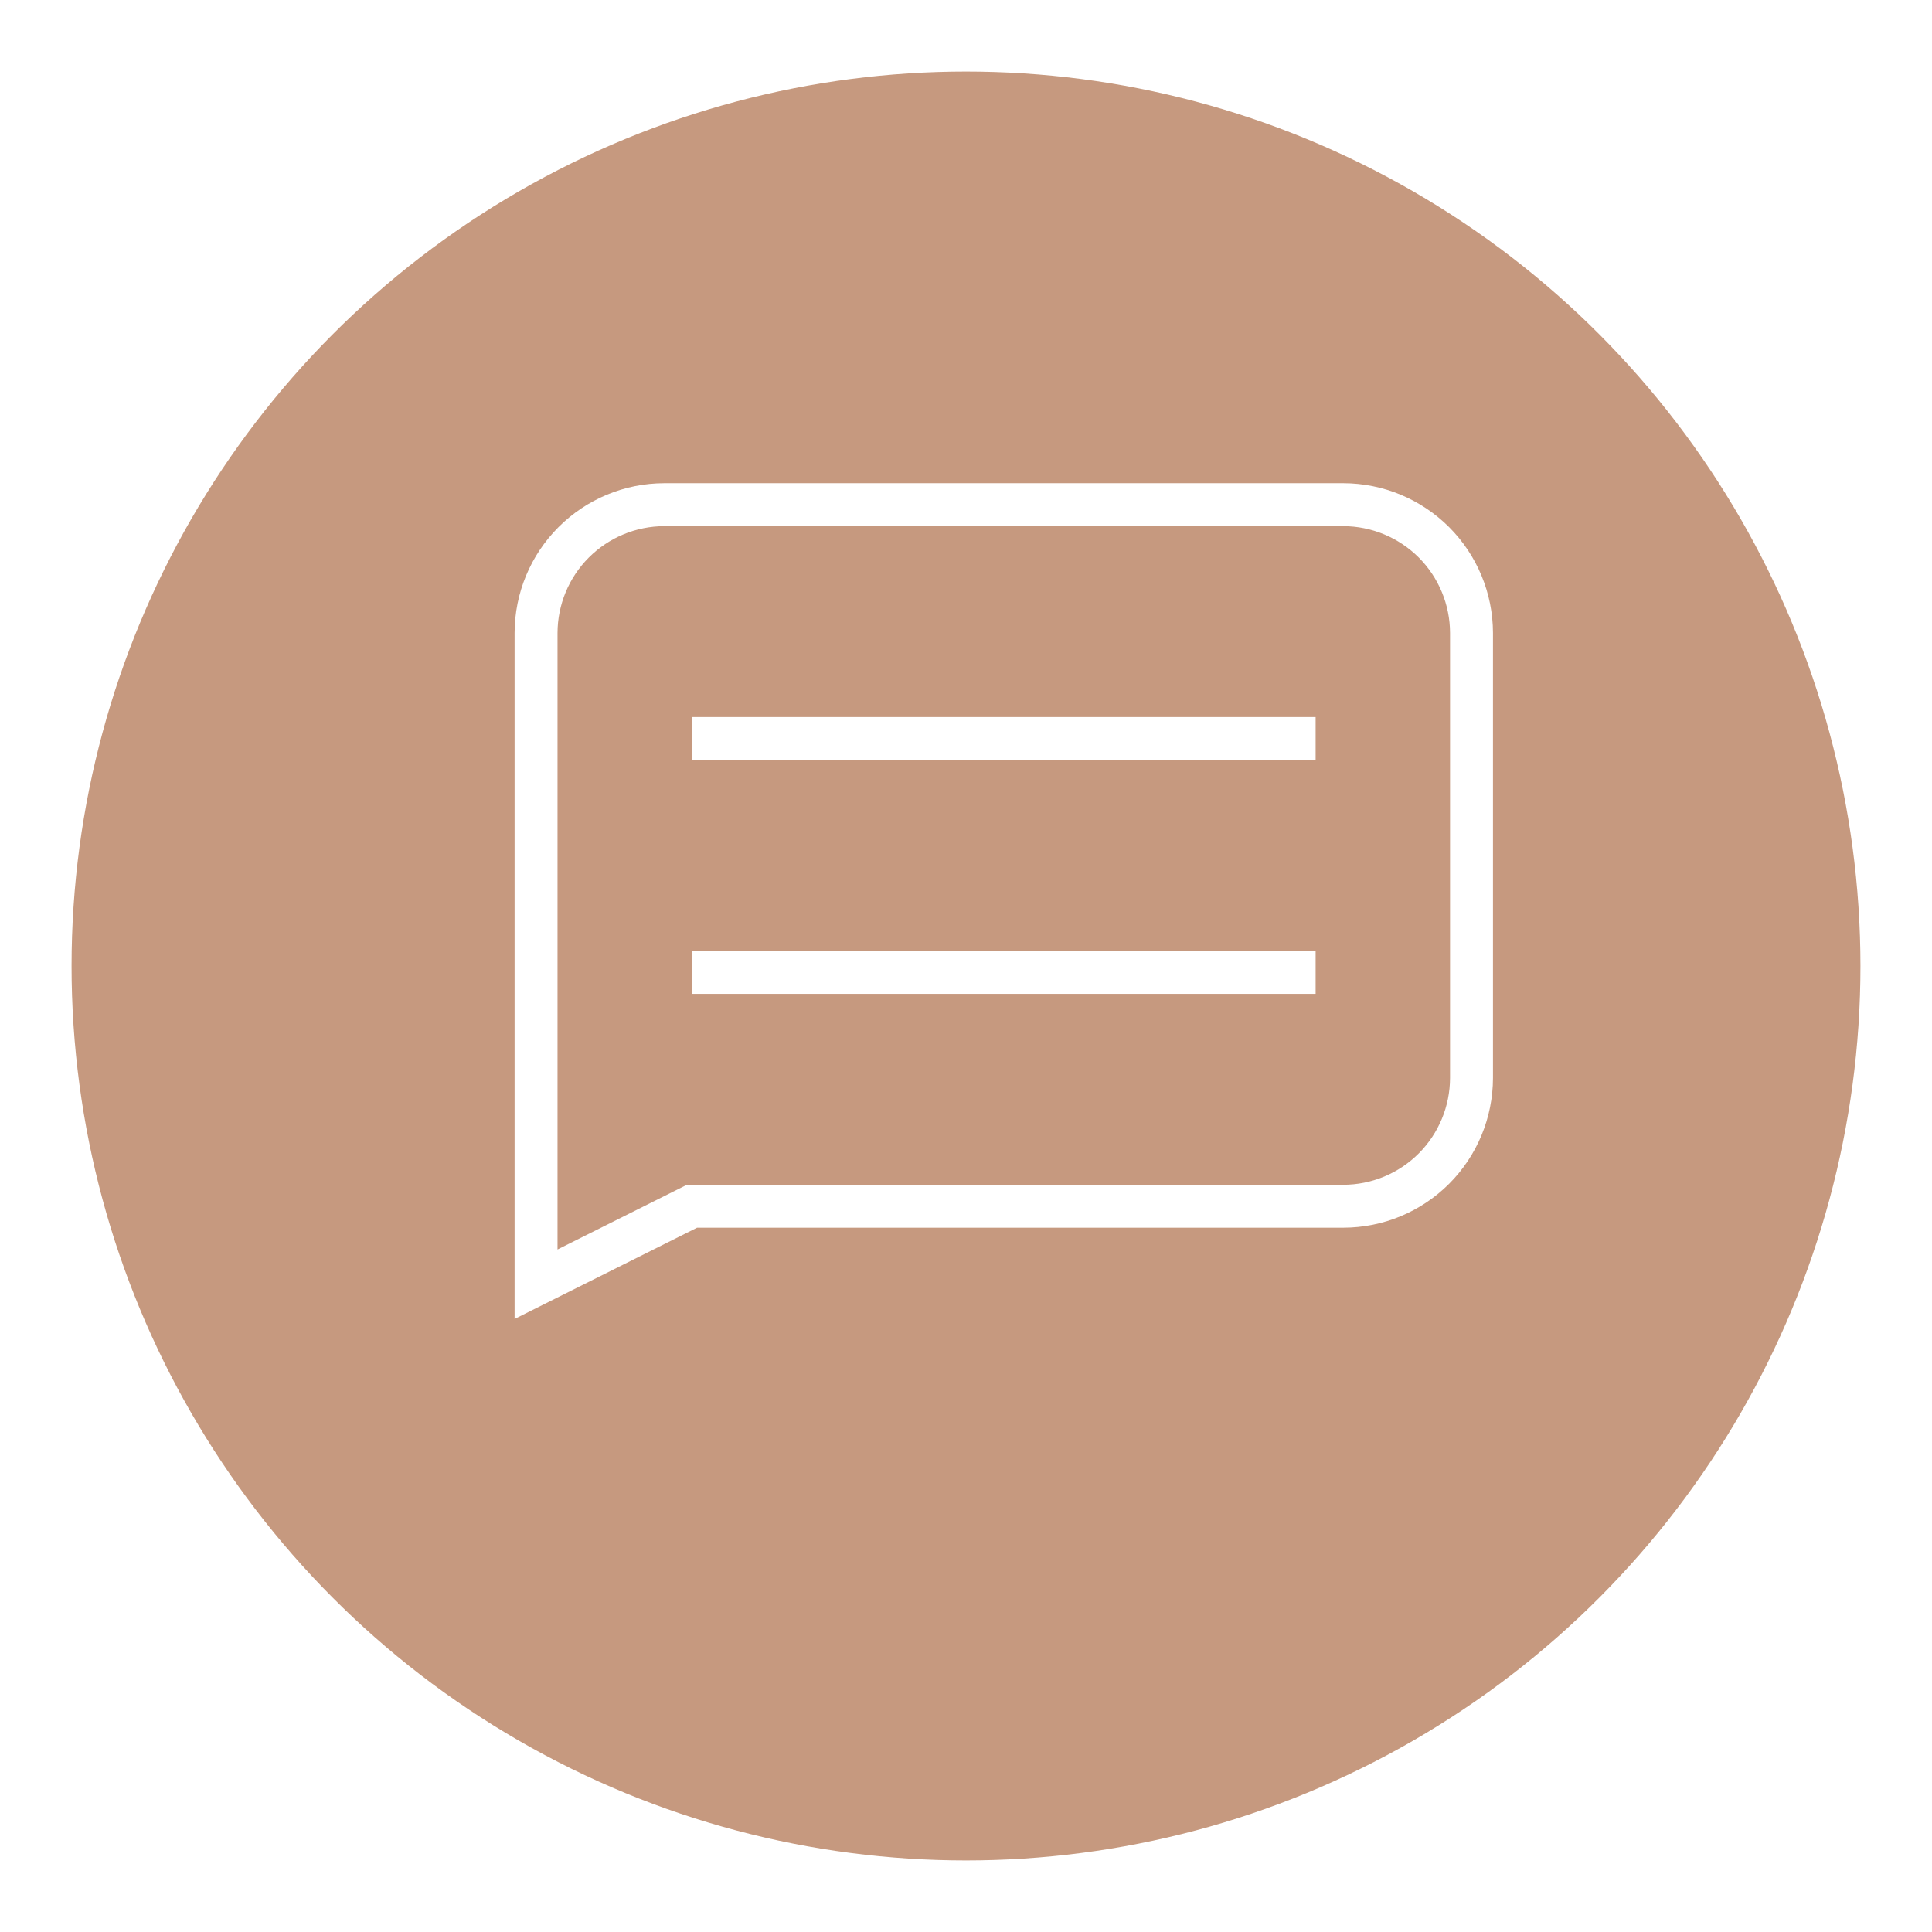 <svg width="54" height="54" viewBox="0 0 54 54" fill="none" xmlns="http://www.w3.org/2000/svg">
<g opacity="0.8" filter="url(#filter0_d_149_775)">
<circle cx="27" cy="25" r="25" fill="#B8805F"/>
</g>
<g clip-path="url(#clip0_149_775)">
<path d="M14.983 35.894V17.69C14.985 16.74 15.363 15.829 16.035 15.157C16.707 14.486 17.617 14.107 18.567 14.106H37.545C38.495 14.107 39.406 14.486 40.078 15.157C40.749 15.829 41.127 16.74 41.129 17.69V30.131C41.127 31.081 40.749 31.992 40.078 32.664C39.406 33.336 38.495 33.714 37.545 33.715H19.341L14.983 35.894Z" stroke="white" stroke-width="1.2"/>
<path d="M19.342 20.642H36.772" stroke="white" stroke-width="1.2"/>
<path d="M19.342 27.179H36.772" stroke="white" stroke-width="1.2"/>
</g>
<defs>
<filter id="filter0_d_149_775" x="0" y="0" width="54" height="54" filterUnits="userSpaceOnUse" color-interpolation-filters="sRGB">
<feFlood flood-opacity="0" result="BackgroundImageFix"/>
<feColorMatrix in="SourceAlpha" type="matrix" values="0 0 0 0 0 0 0 0 0 0 0 0 0 0 0 0 0 0 127 0" result="hardAlpha"/>
<feOffset dy="2"/>
<feGaussianBlur stdDeviation="1"/>
<feComposite in2="hardAlpha" operator="out"/>
<feColorMatrix type="matrix" values="0 0 0 0 0 0 0 0 0 0 0 0 0 0 0 0 0 0 0.08 0"/>
<feBlend mode="normal" in2="BackgroundImageFix" result="effect1_dropShadow_149_775"/>
<feBlend mode="normal" in="SourceGraphic" in2="effect1_dropShadow_149_775" result="shape"/>
</filter>
<clipPath id="clip0_149_775">
<rect width="28" height="28" fill="white" transform="translate(14.057 11)"/>
</clipPath>
</defs>
</svg>
